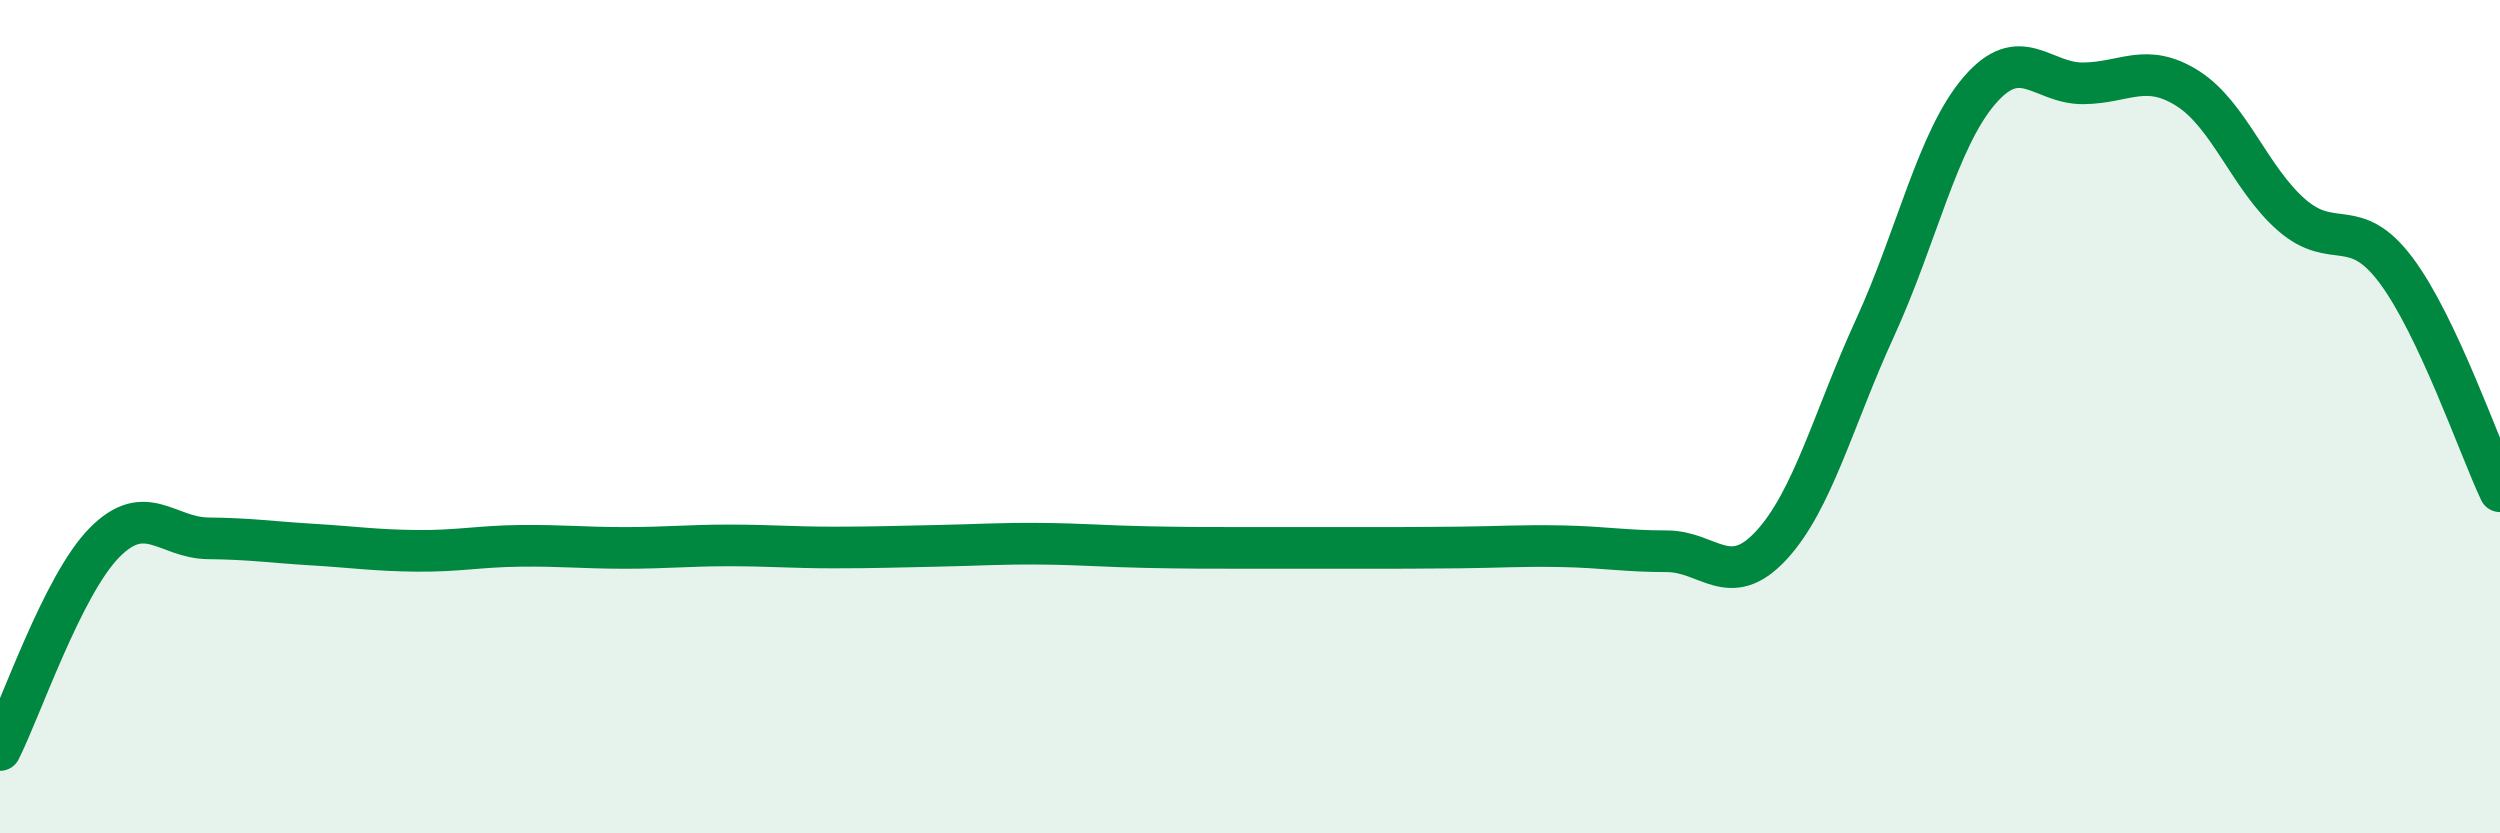 
    <svg width="60" height="20" viewBox="0 0 60 20" xmlns="http://www.w3.org/2000/svg">
      <path
        d="M 0,18 C 0.5,17.01 1.5,14.05 2.5,13.03 C 3.5,12.01 4,12.91 5,12.92 C 6,12.93 6.5,13.01 7.5,13.07 C 8.5,13.13 9,13.21 10,13.22 C 11,13.23 11.5,13.11 12.5,13.1 C 13.5,13.09 14,13.15 15,13.15 C 16,13.15 16.5,13.09 17.5,13.09 C 18.5,13.09 19,13.14 20,13.14 C 21,13.14 21.5,13.12 22.5,13.1 C 23.5,13.08 24,13.04 25,13.05 C 26,13.06 26.5,13.11 27.5,13.13 C 28.5,13.15 29,13.15 30,13.15 C 31,13.15 31.5,13.15 32.5,13.15 C 33.5,13.15 34,13.15 35,13.14 C 36,13.13 36.5,13.09 37.5,13.11 C 38.5,13.13 39,13.23 40,13.23 C 41,13.23 41.5,14.17 42.5,13.1 C 43.5,12.03 44,10.05 45,7.87 C 46,5.69 46.5,3.35 47.5,2.18 C 48.5,1.01 49,2.01 50,2 C 51,1.99 51.5,1.49 52.5,2.12 C 53.5,2.75 54,4.29 55,5.16 C 56,6.03 56.5,5.15 57.5,6.48 C 58.5,7.81 59.5,10.73 60,11.79L60 20L0 20Z"
        fill="#008740"
        opacity="0.1"
        stroke-linecap="round"
        stroke-linejoin="round"
      />
      <path
        d="M 0,18 C 0.5,17.01 1.5,14.05 2.5,13.03 C 3.5,12.01 4,12.91 5,12.92 C 6,12.93 6.5,13.01 7.5,13.07 C 8.5,13.13 9,13.21 10,13.22 C 11,13.23 11.5,13.11 12.5,13.1 C 13.5,13.09 14,13.15 15,13.15 C 16,13.15 16.5,13.09 17.5,13.09 C 18.5,13.09 19,13.14 20,13.14 C 21,13.14 21.5,13.12 22.5,13.1 C 23.5,13.08 24,13.04 25,13.05 C 26,13.06 26.5,13.11 27.5,13.13 C 28.5,13.15 29,13.15 30,13.15 C 31,13.15 31.5,13.15 32.5,13.15 C 33.5,13.15 34,13.15 35,13.14 C 36,13.13 36.5,13.09 37.5,13.11 C 38.5,13.13 39,13.23 40,13.23 C 41,13.23 41.5,14.17 42.5,13.1 C 43.5,12.03 44,10.05 45,7.87 C 46,5.69 46.5,3.35 47.5,2.18 C 48.5,1.01 49,2.01 50,2 C 51,1.99 51.5,1.49 52.5,2.12 C 53.5,2.75 54,4.29 55,5.16 C 56,6.03 56.5,5.15 57.5,6.48 C 58.5,7.81 59.5,10.73 60,11.79"
        stroke="#008740"
        stroke-width="1"
        fill="none"
        stroke-linecap="round"
        stroke-linejoin="round"
      />
    </svg>
  